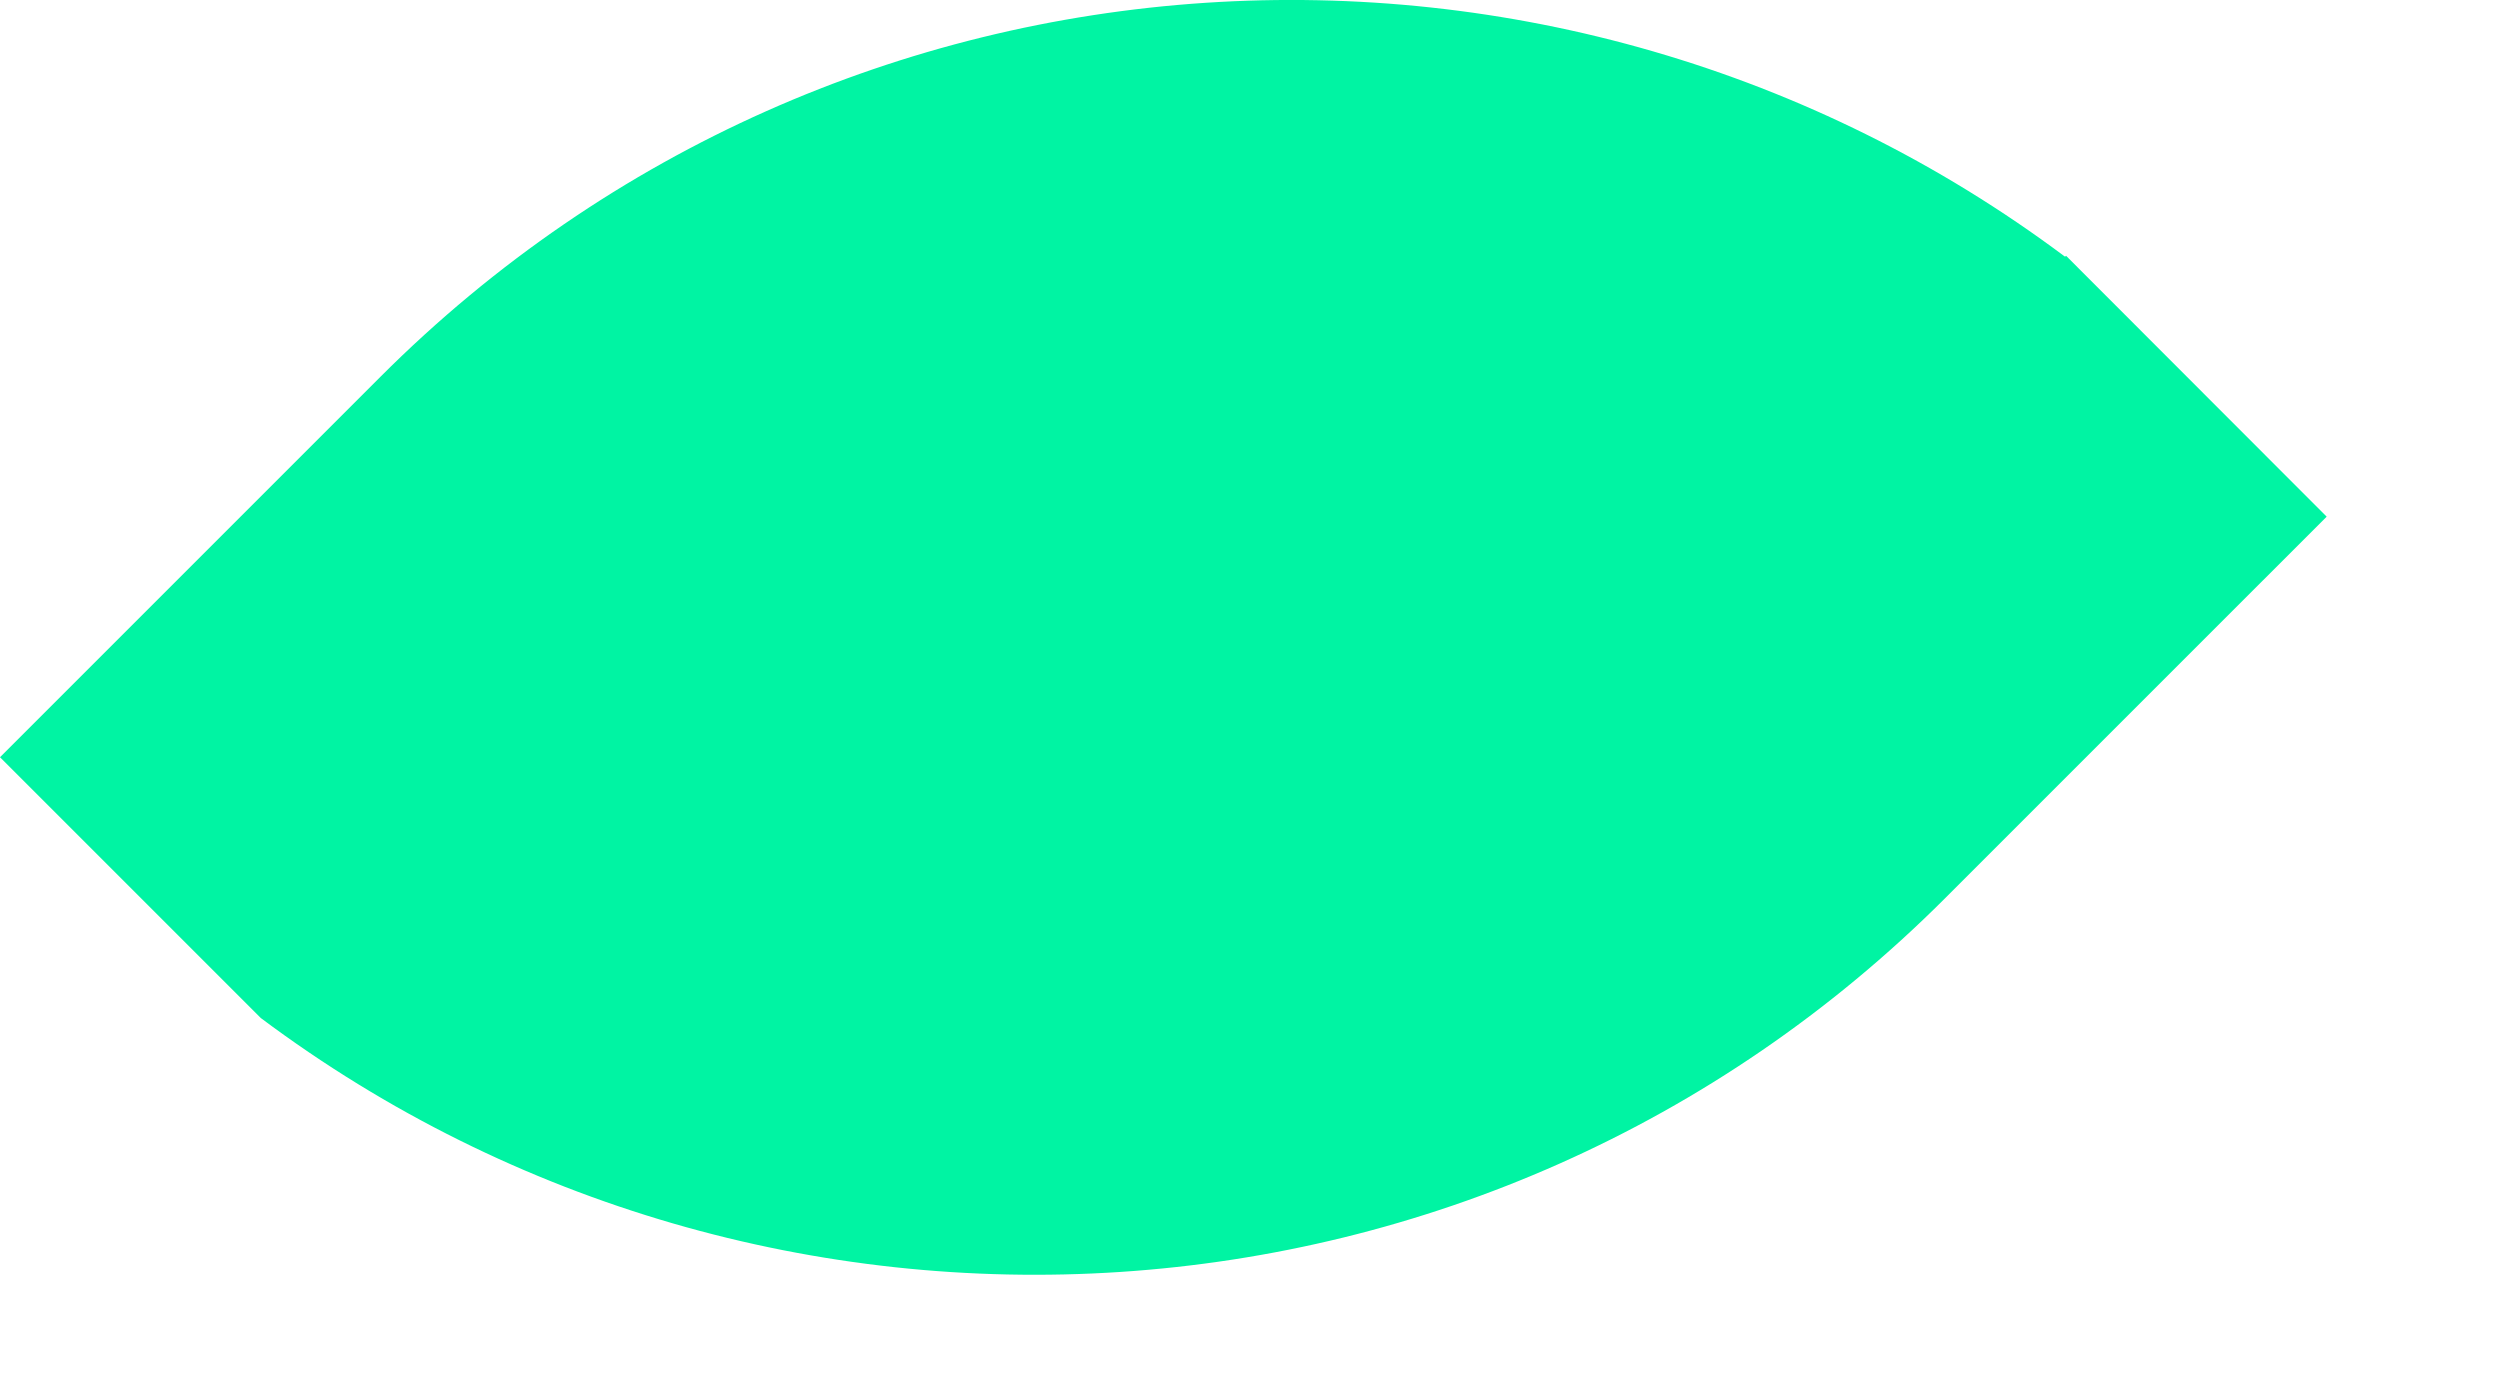 <?xml version="1.0" encoding="utf-8"?>
<svg xmlns="http://www.w3.org/2000/svg" fill="none" height="100%" overflow="visible" preserveAspectRatio="none" style="display: block;" viewBox="0 0 9 5" width="100%">
<path clip-rule="evenodd" d="M1.37 1.356C3.022 -0.296 5.615 -0.437 7.434 0.924L7.438 0.921L8.376 1.86L7.002 3.234C5.351 4.885 2.758 5.026 0.939 3.665V3.665L0 2.726L1.37 1.356Z" fill="#00F4A3" fill-rule="evenodd" id="Fill 145"/>
</svg>